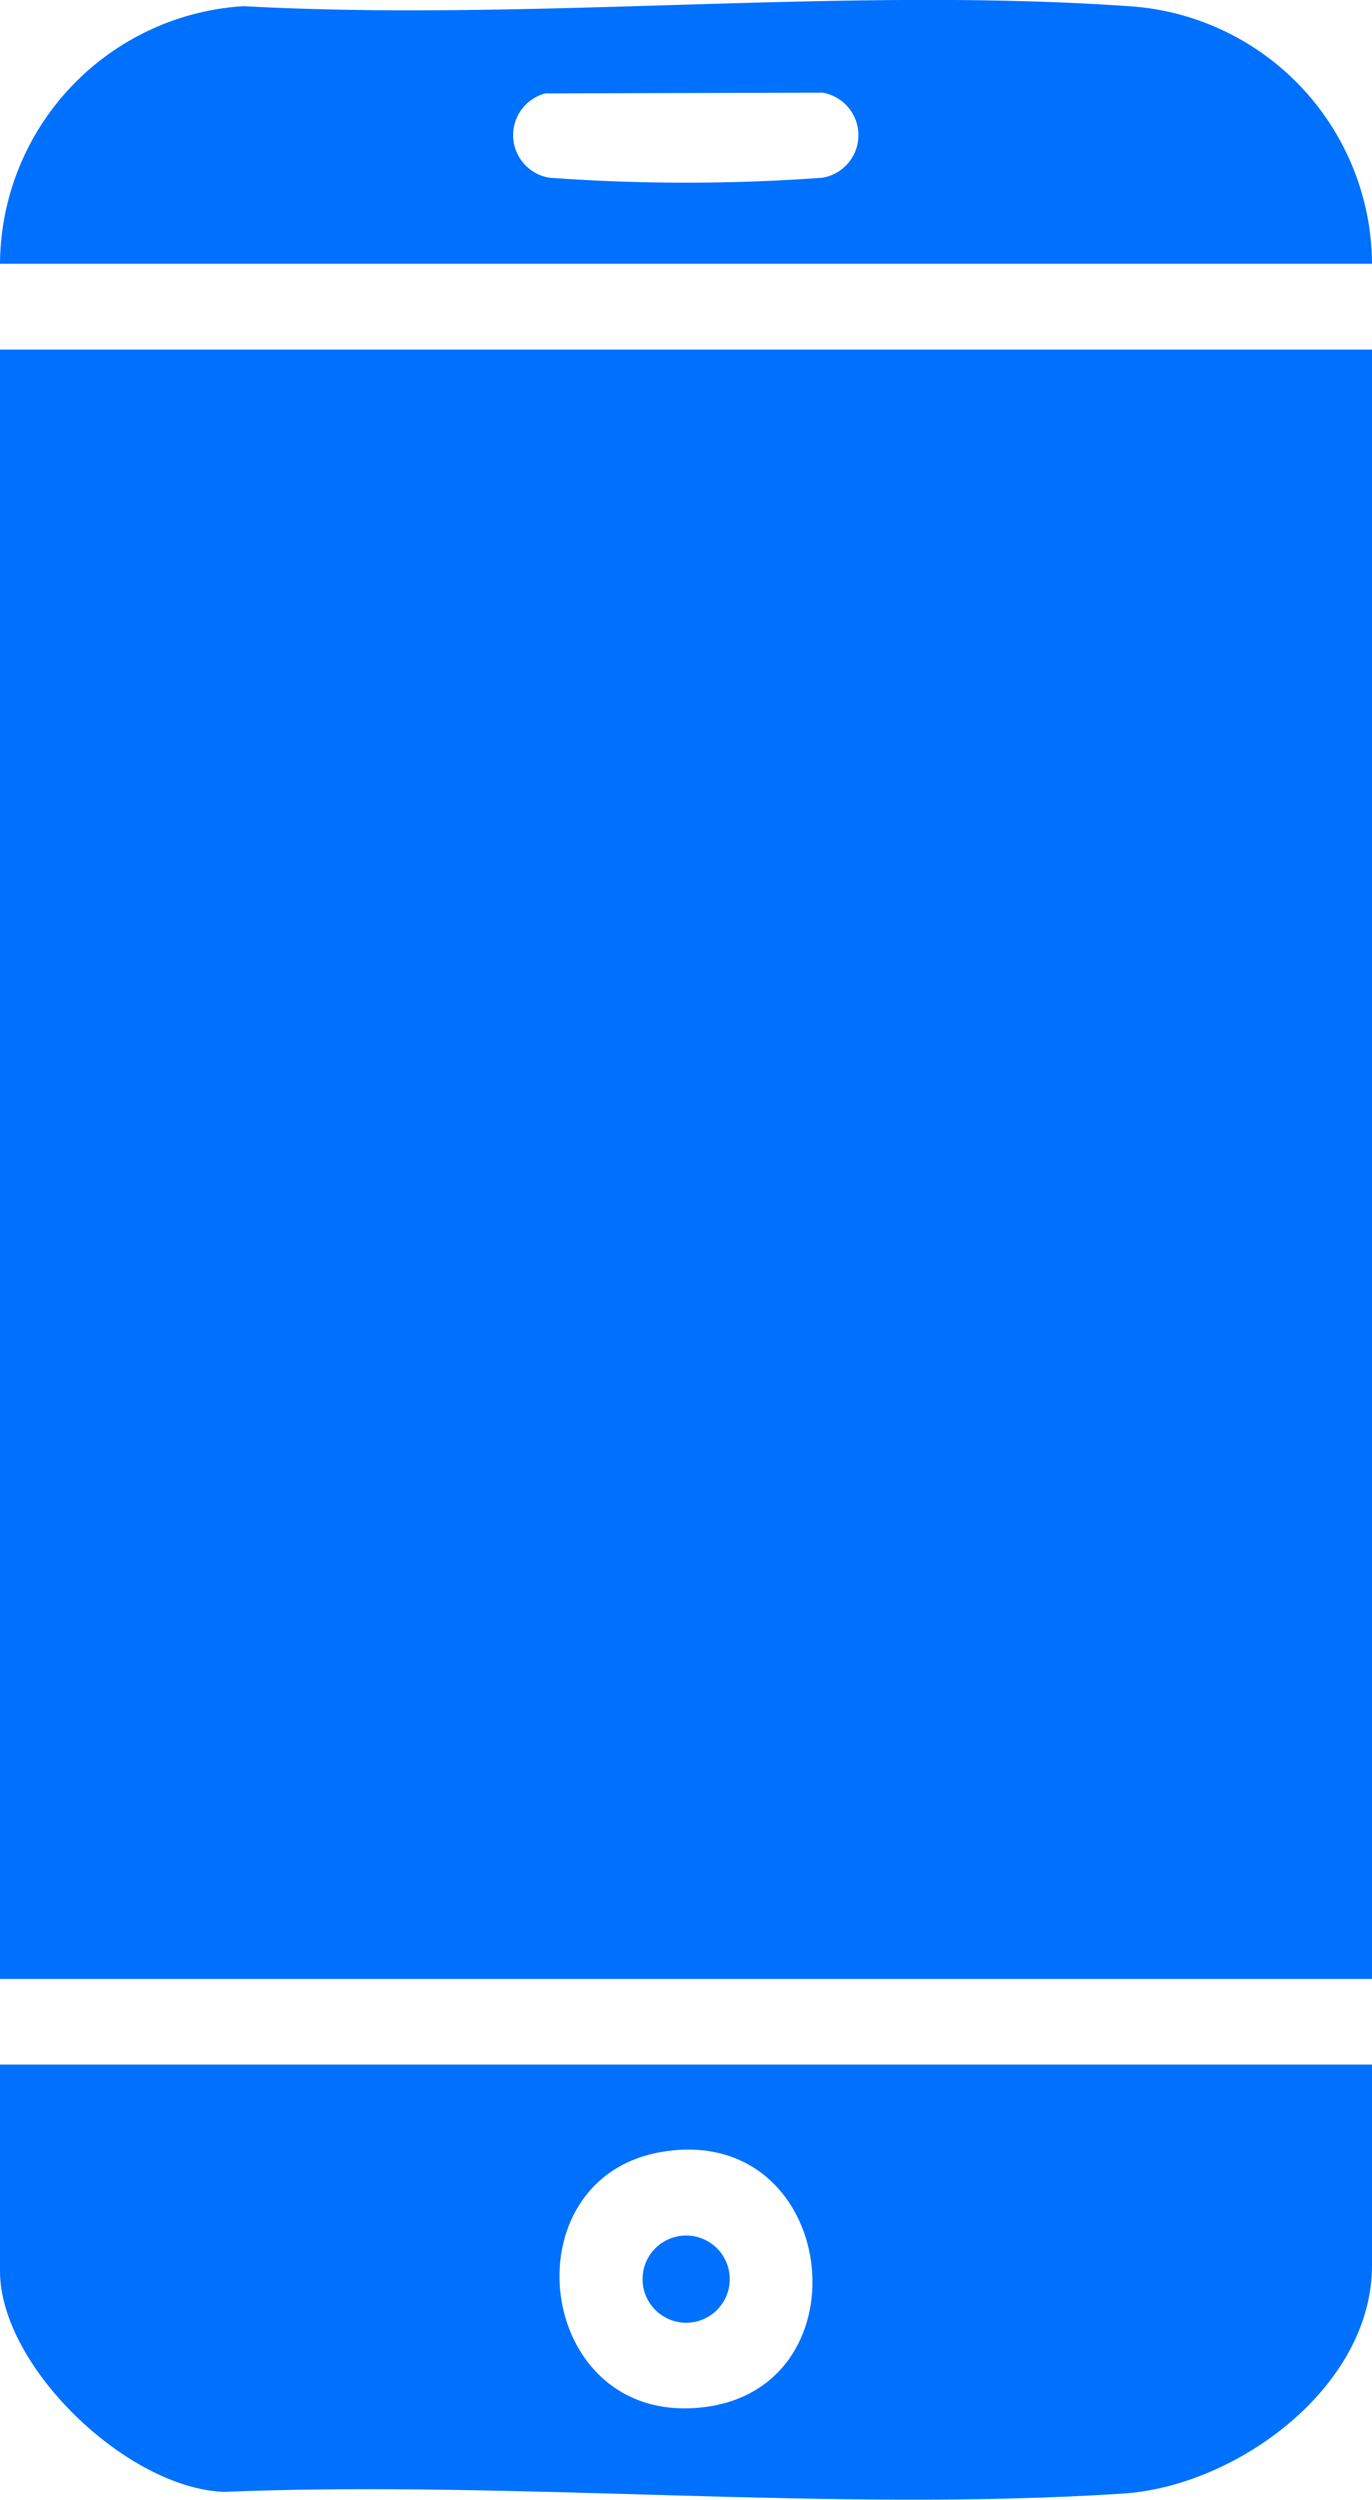 <svg xmlns="http://www.w3.org/2000/svg" xmlns:xlink="http://www.w3.org/1999/xlink" width="22.263" height="40.561" viewBox="0 0 22.263 40.561">
  <defs>
    <clipPath id="clip-path">
      <rect id="Rectangle_784" data-name="Rectangle 784" width="22.263" height="40.561" fill="#0071ff"/>
    </clipPath>
  </defs>
  <g id="Group_1135" data-name="Group 1135" transform="translate(0 0)">
    <rect id="Rectangle_783" data-name="Rectangle 783" width="22.263" height="26.437" transform="translate(0 5.672)" fill="#0071ff"/>
    <g id="Group_1134" data-name="Group 1134" transform="translate(0 0)">
      <g id="Group_1133" data-name="Group 1133" clip-path="url(#clip-path)">
        <path id="Path_5300" data-name="Path 5300" d="M22.263,70.8v3.261c0,1.976-2.2,3.58-4.04,3.7-4.734.308-9.821-.22-14.59-.028C2.065,77.677,0,75.7,0,74.151V70.8Zm-11.5,1.413c-2.57.408-2.082,4.49.668,4.145,2.672-.335,2.162-4.594-.668-4.145" transform="translate(0 -37.302)" fill="#0071ff"/>
        <path id="Path_5301" data-name="Path 5301" d="M22.263,4.28H0A4.212,4.212,0,0,1,3.953.1C8.64.357,13.663-.224,18.31.1A4.212,4.212,0,0,1,22.263,4.28M8.846,1.516a.7.7,0,0,0,.073,1.368,30.625,30.625,0,0,0,4.425,0,.7.7,0,0,0,0-1.381Z" transform="translate(0 0)" fill="#0071ff"/>
        <path id="Path_5302" data-name="Path 5302" d="M22.55,76.695a.707.707,0,0,1,.4,1.357.707.707,0,0,1-.4-1.357" transform="translate(-11.616 -40.394)" fill="#0071ff"/>
      </g>
    </g>
  </g>
</svg>
